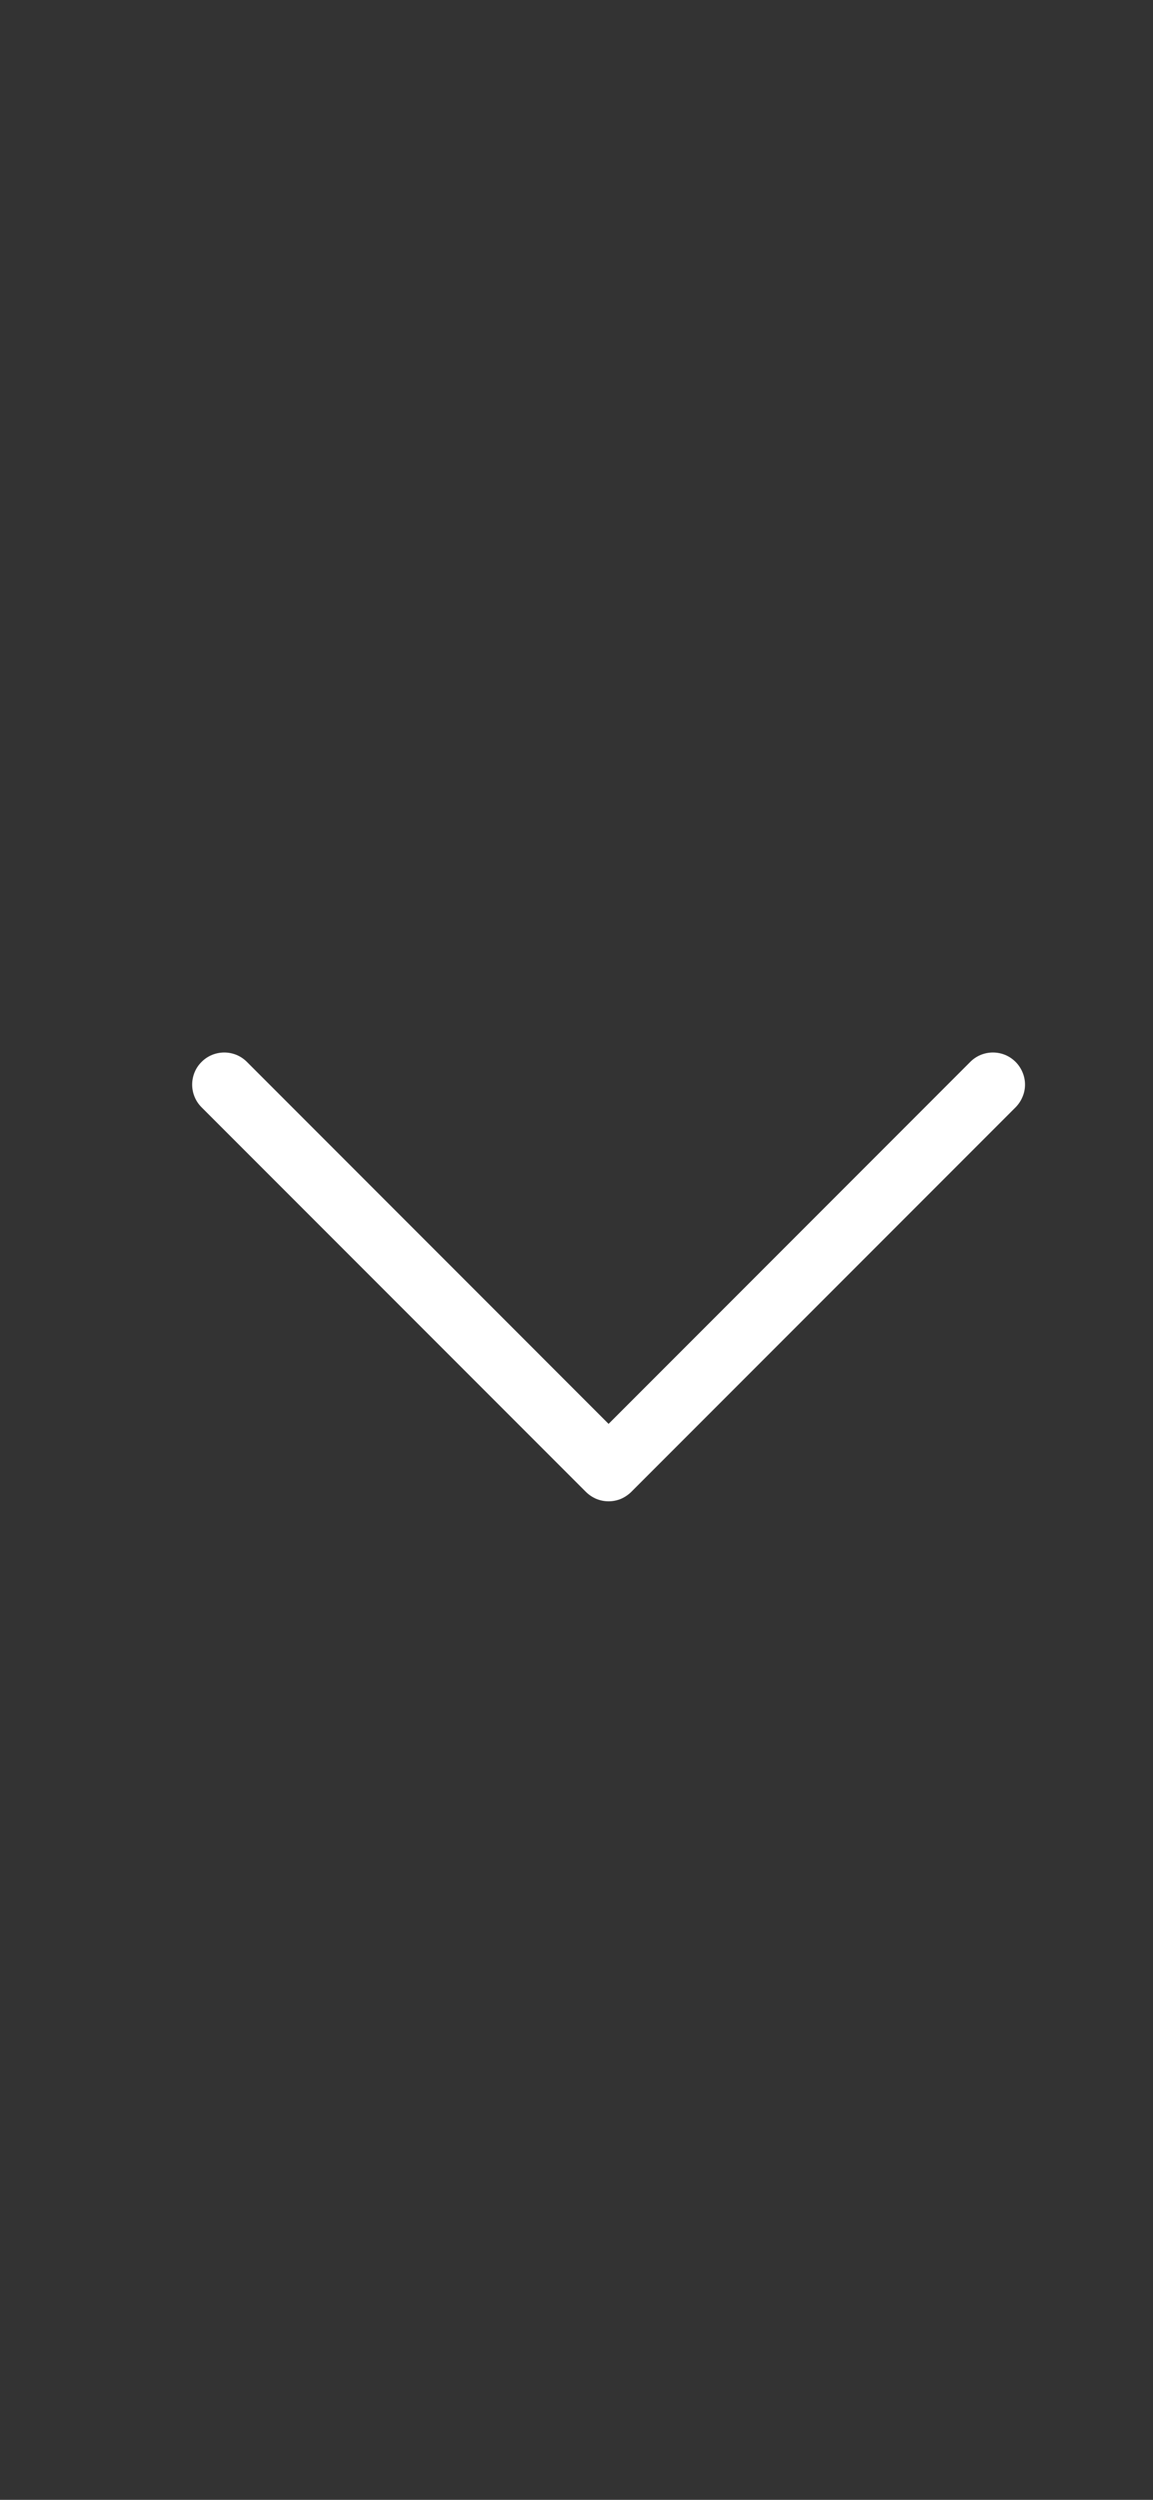<svg xmlns="http://www.w3.org/2000/svg" width="18" height="39" viewBox="0 0 18 39" fill="none">
  <rect x="0" y="0" width="18" height="39" fill="#333333" stroke="none"/>
  <path fill-rule="evenodd" clip-rule="evenodd" d="M3.147 16.567C3.193 16.52 3.249 16.483 3.309 16.458C3.37 16.433 3.435 16.42 3.501 16.42C3.567 16.42 3.632 16.433 3.693 16.458C3.753 16.483 3.808 16.52 3.855 16.567L9.501 22.214L15.147 16.567C15.193 16.52 15.249 16.483 15.309 16.458C15.37 16.433 15.435 16.42 15.501 16.42C15.567 16.42 15.632 16.433 15.693 16.458C15.753 16.483 15.808 16.52 15.855 16.567C15.901 16.613 15.938 16.669 15.963 16.729C15.989 16.79 16.002 16.855 16.002 16.921C16.002 16.987 15.989 17.052 15.963 17.112C15.938 17.173 15.901 17.228 15.855 17.275L9.855 23.275C9.808 23.321 9.753 23.358 9.693 23.384C9.632 23.409 9.567 23.422 9.501 23.422C9.435 23.422 9.37 23.409 9.309 23.384C9.249 23.358 9.193 23.321 9.147 23.275L3.147 17.275C3.1 17.228 3.063 17.173 3.038 17.112C3.013 17.052 3 16.987 3 16.921C3 16.855 3.013 16.79 3.038 16.729C3.063 16.668 3.1 16.613 3.147 16.567Z" fill="white"/>
</svg>